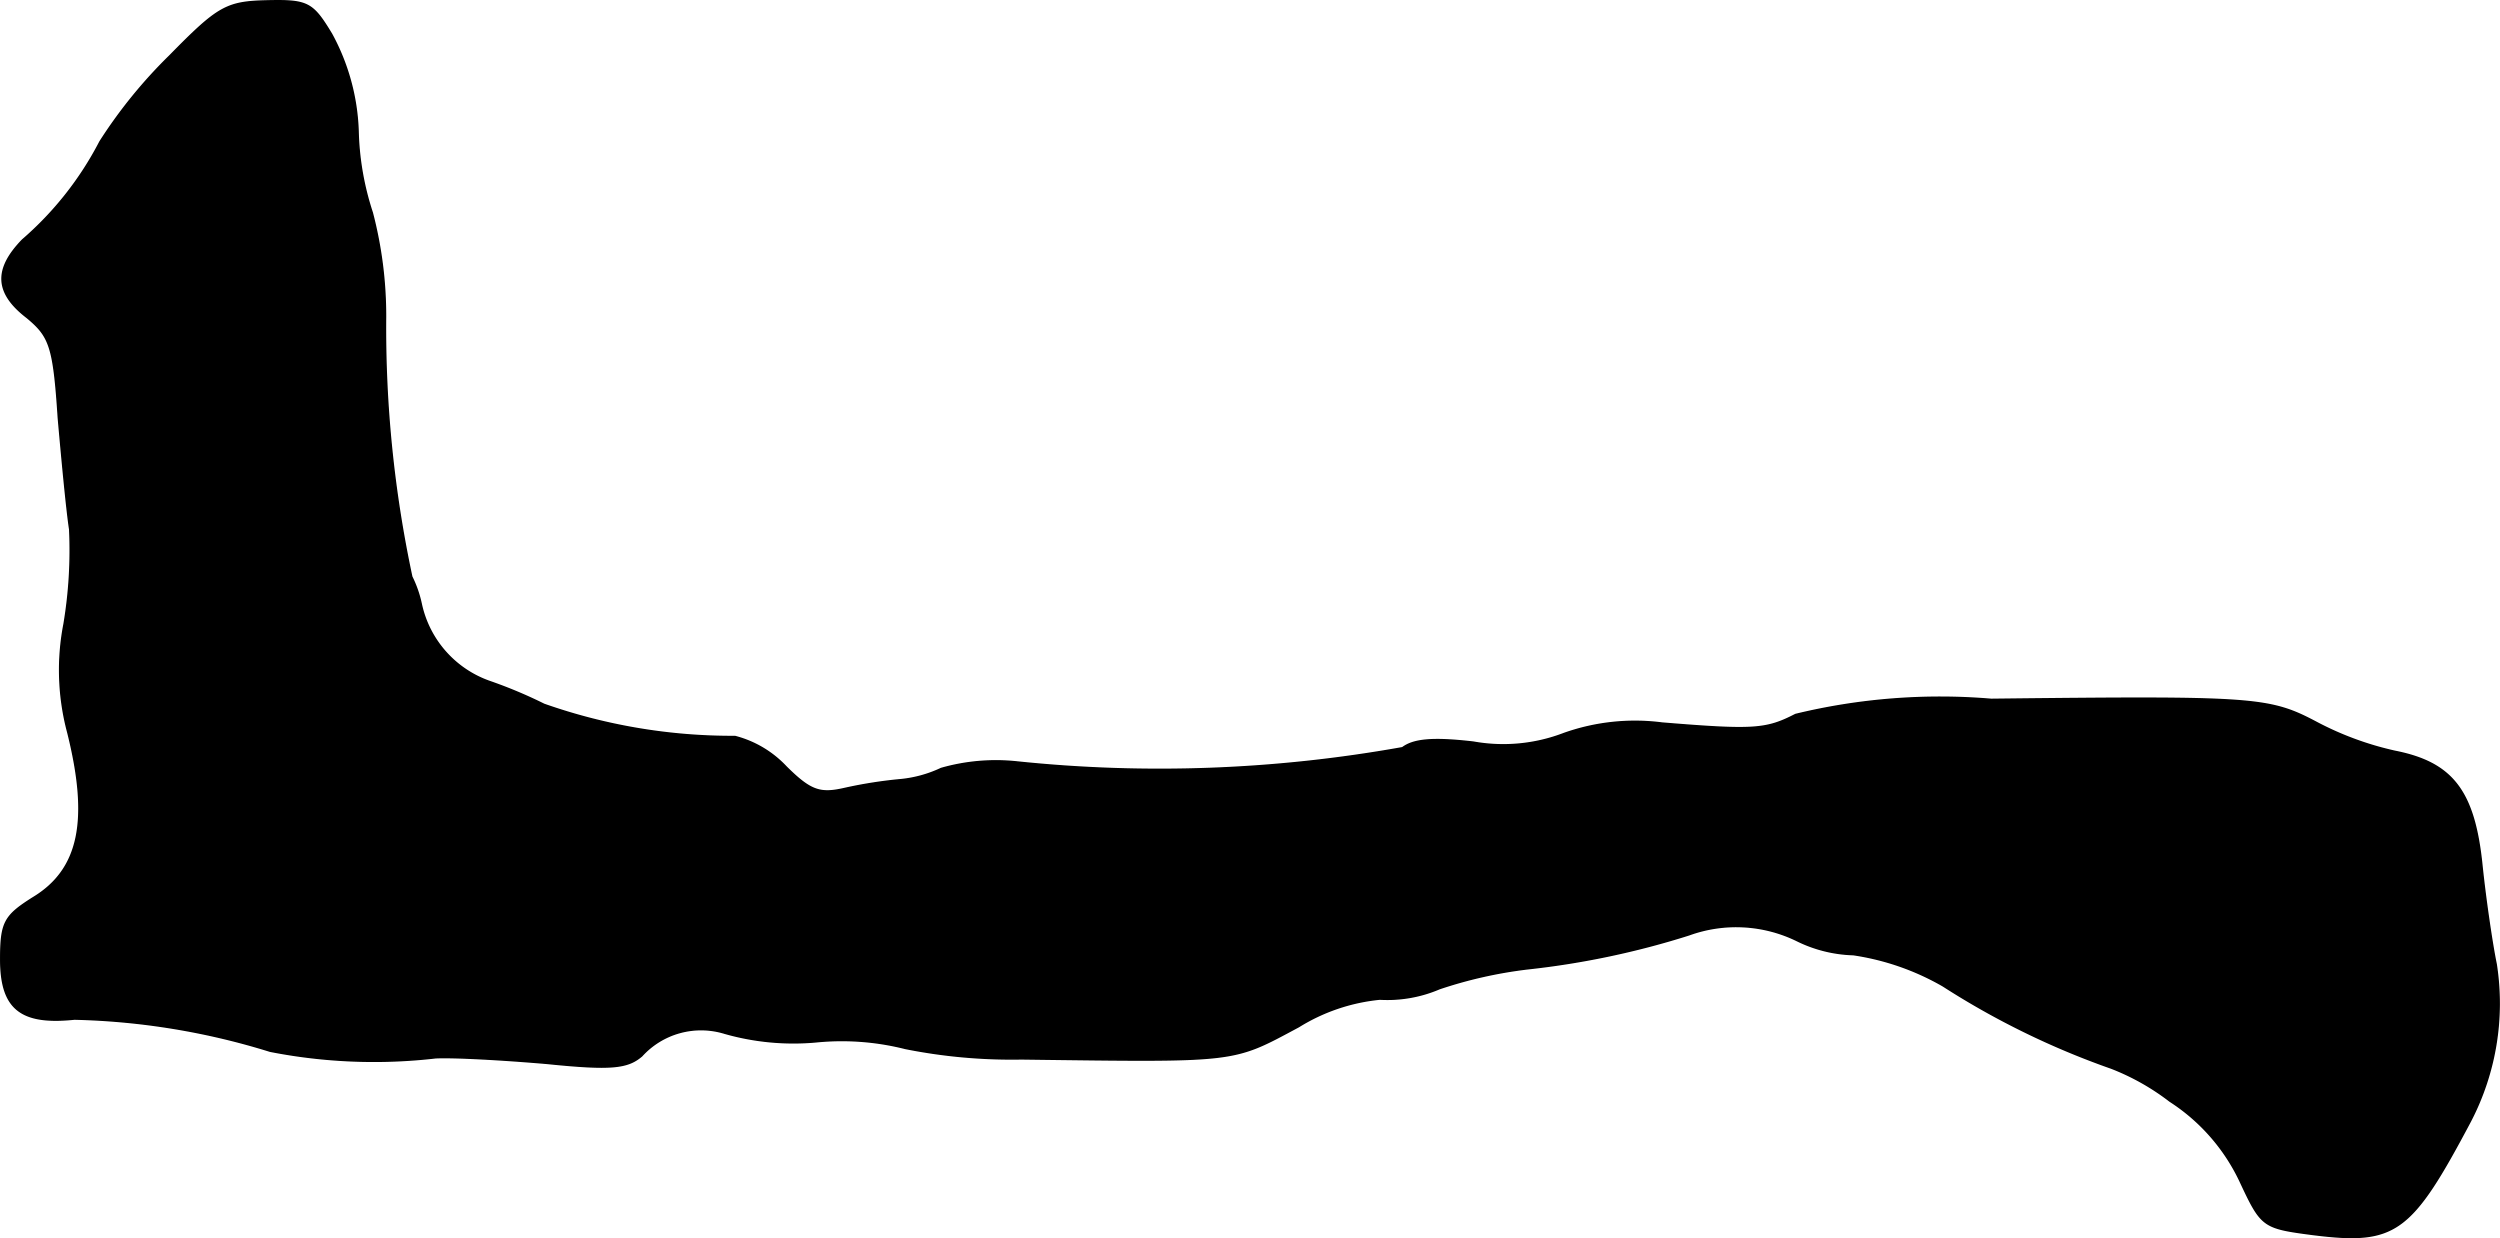<?xml version="1.0" encoding="UTF-8"?>
<svg xmlns="http://www.w3.org/2000/svg"
     version="1.1"
     width="5.651mm"
     height="2.799mm"
     viewBox="0 0 16.02 7.935">
   <defs>
      <style type="text/css"><![CDATA[
      .a {
        stroke: #000;
        stroke-linecap: round;
        stroke-linejoin: round;
        stroke-width: 0.01px;
      }
    ]]></style>
   </defs>
   <path class="a"
         d="M1.089.357A3.128,3.128,0,0,0,.641.908a2.116,2.116,0,0,1-.497.63c-.182.188-.176.339.03.497.145.121.17.182.2.642.024.273.055.6.073.715a2.866,2.866,0,0,1-.036.606A1.552,1.552,0,0,0,.435,4.694c.139.557.079.878-.224,1.06C.029,5.869.005,5.911.005,6.148c0,.315.127.418.472.382a4.561,4.561,0,0,1,1.254.206,3.455,3.455,0,0,0,1.06.042c.115-.006.436.012.715.036.412.042.515.03.606-.048a.514.514,0,0,1,.533-.145,1.607,1.607,0,0,0,.581.055,1.661,1.661,0,0,1,.575.042,3.479,3.479,0,0,0,.745.067c1.399.018,1.345.024,1.775-.206A1.21,1.21,0,0,1,8.842,6.402a.847.847,0,0,0,.382-.067,2.824,2.824,0,0,1,.563-.127,5.305,5.305,0,0,0,1.036-.218.887.887,0,0,1,.69.036.87.87,0,0,0,.363.091,1.627,1.627,0,0,1,.575.2,5.133,5.133,0,0,0,1.078.527,1.514,1.514,0,0,1,.376.212,1.241,1.241,0,0,1,.448.509c.139.297.145.303.466.345.533.067.63-.006,1.012-.727A1.636,1.636,0,0,0,15.995,6.178c-.024-.115-.067-.4-.091-.63-.048-.478-.188-.66-.557-.733a2.005,2.005,0,0,1-.497-.182c-.309-.164-.388-.17-2.09-.151a3.928,3.928,0,0,0-1.254.097c-.188.097-.267.103-.854.055a1.361,1.361,0,0,0-.63.067,1.084,1.084,0,0,1-.581.055c-.26-.03-.382-.018-.454.036a8.821,8.821,0,0,1-2.471.091,1.277,1.277,0,0,0-.485.042.787.787,0,0,1-.273.073,2.867,2.867,0,0,0-.345.055c-.157.036-.218.018-.376-.139a.683.683,0,0,0-.327-.194,3.627,3.627,0,0,1-1.224-.206,2.972,2.972,0,0,0-.345-.145.679.679,0,0,1-.442-.497.733.733,0,0,0-.061-.176A7.634,7.634,0,0,1,2.47,2.029a2.618,2.618,0,0,0-.085-.666,1.808,1.808,0,0,1-.091-.527,1.395,1.395,0,0,0-.17-.618c-.121-.2-.151-.218-.412-.212S1.398.042,1.089.357Z"/>
</svg>
